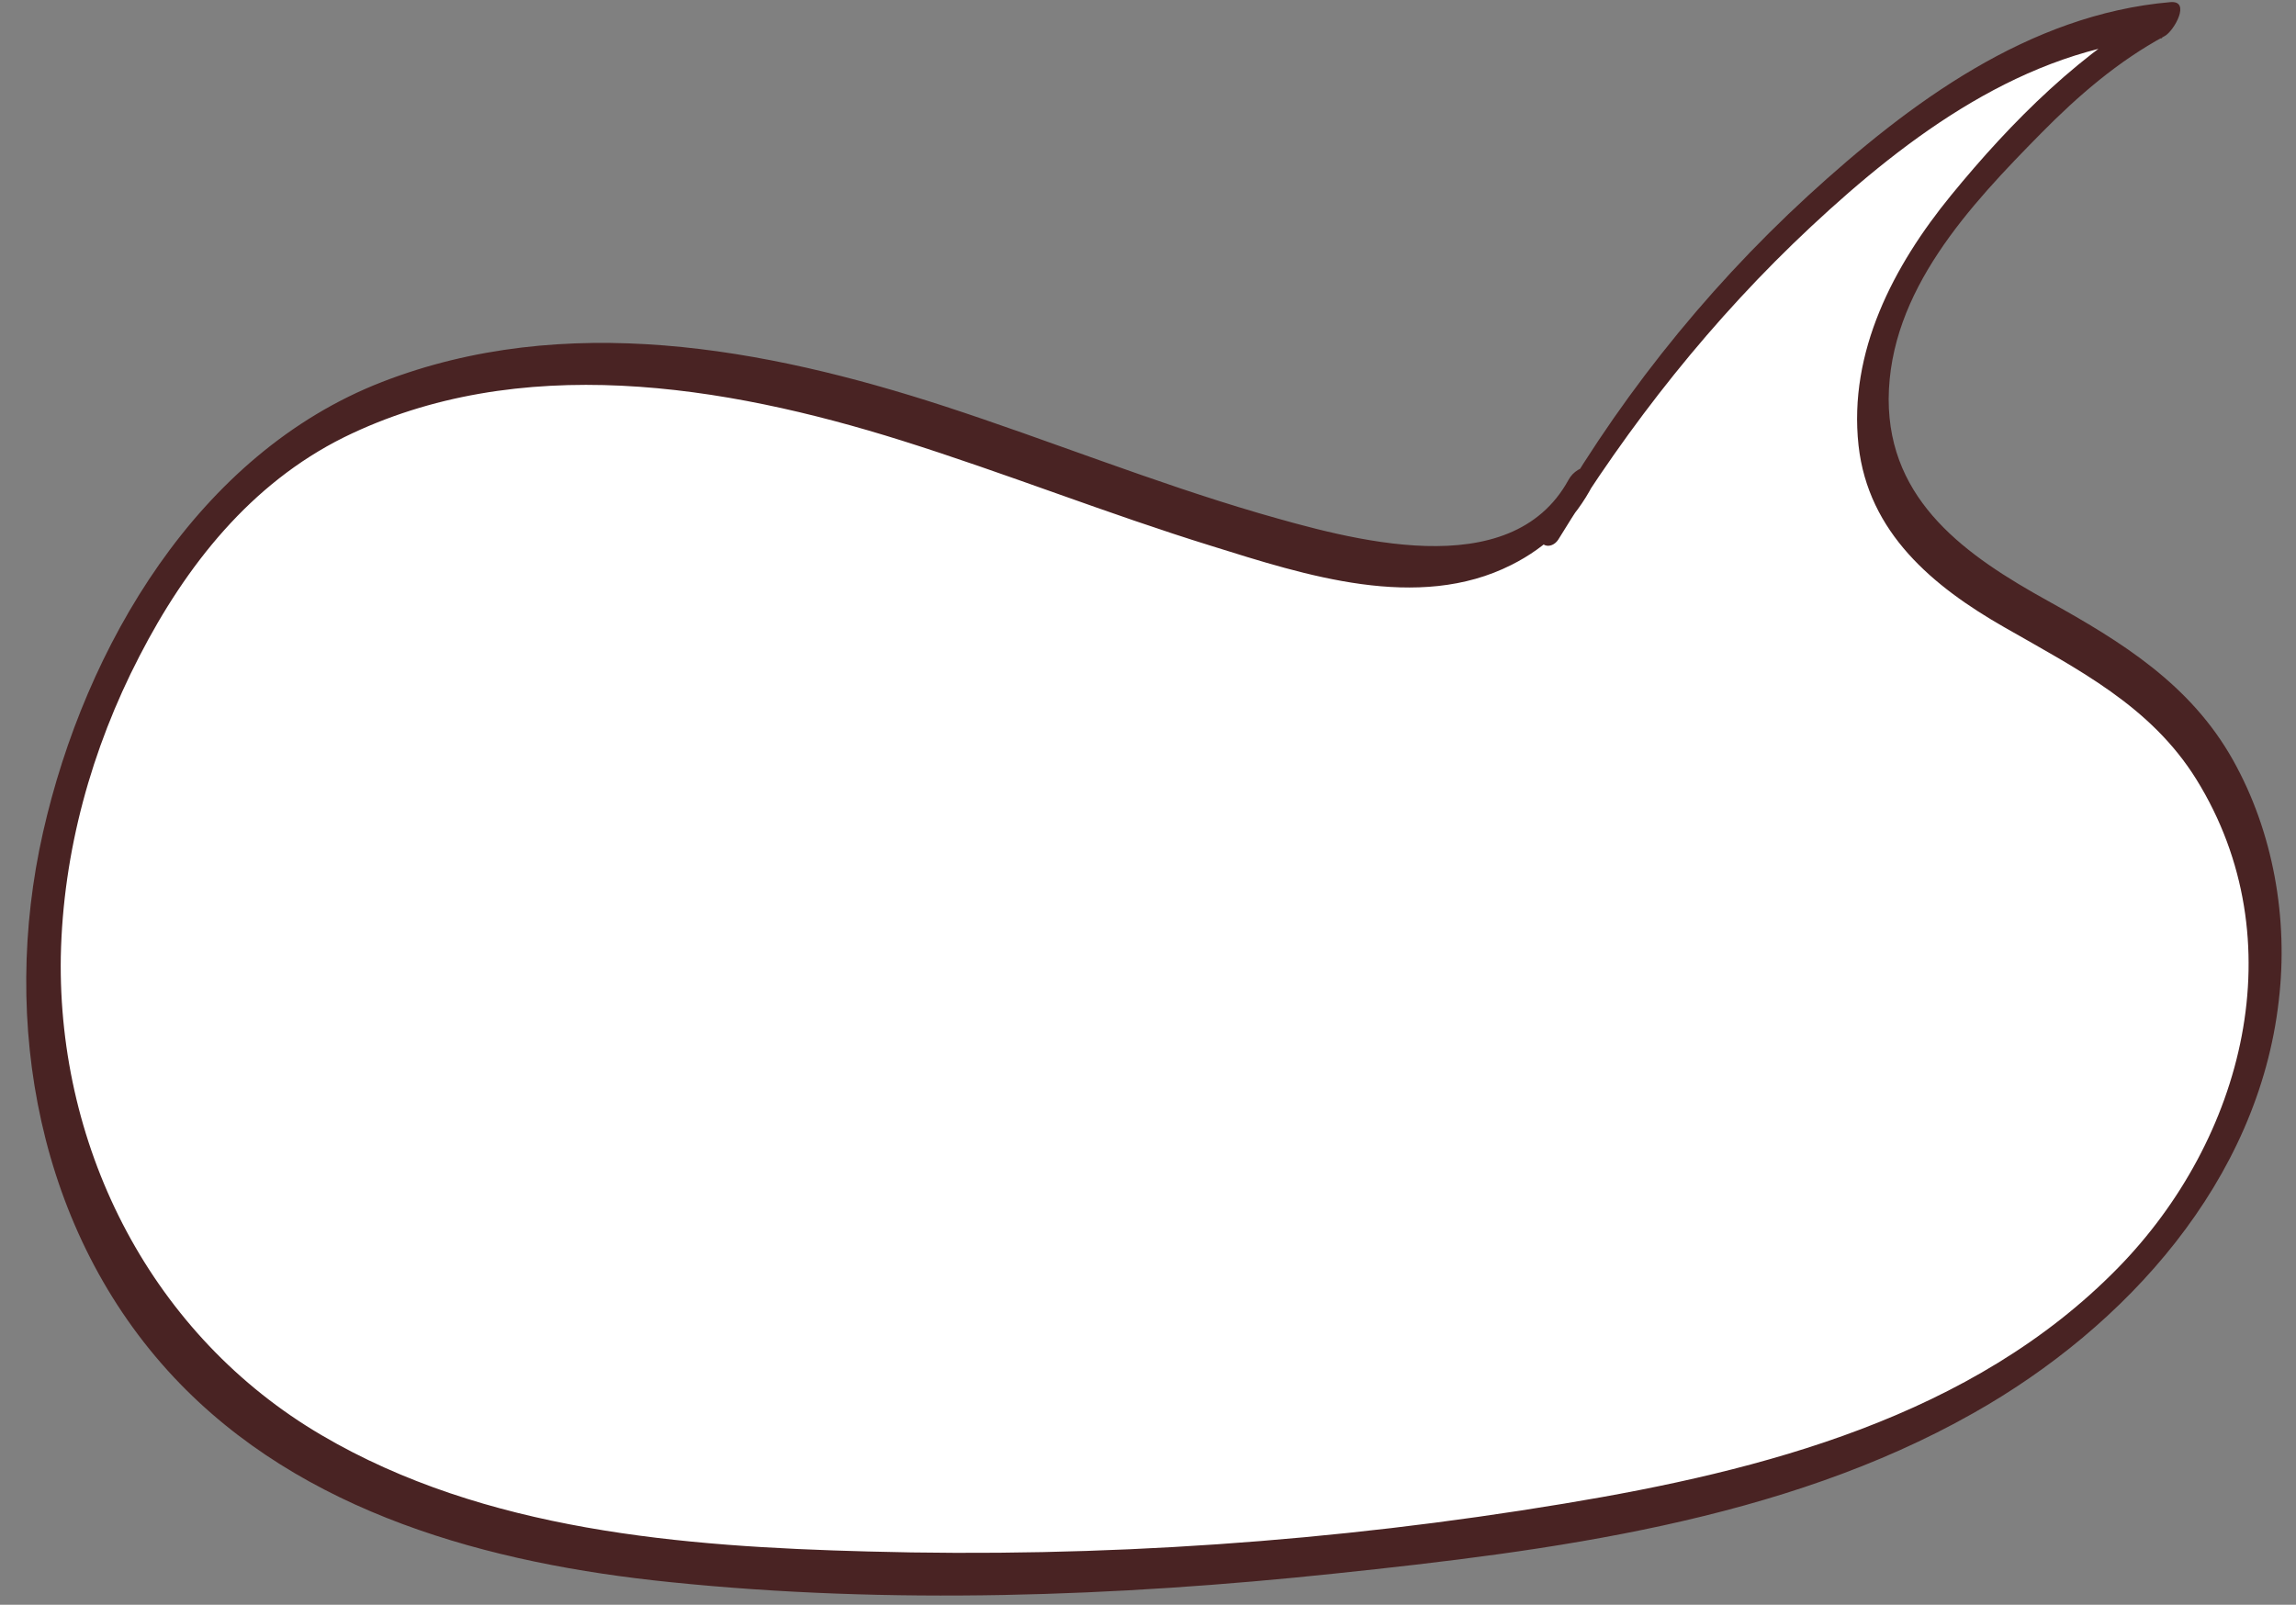 <?xml version="1.0" encoding="UTF-8"?><svg xmlns="http://www.w3.org/2000/svg" xmlns:xlink="http://www.w3.org/1999/xlink" height="298.3" preserveAspectRatio="xMidYMid meet" version="1.0" viewBox="36.3 100.4 426.7 298.3" width="426.7" zoomAndPan="magnify"><rect x="36.3" y="100.4" width="426.7" height="298.3" fill="#808080" stroke="none"/><g><g id="change1_1"><path d="M324.6,199.9c14.8-25.6,34.1-48.6,56.7-67.8c16.6-14,36-26.3,57.6-27.9 c-10.9,5.7-20,14.4-28.5,23.3c-8.5,8.9-16.8,18.4-21.8,29.8c-4.9,11.3-6.1,24.9-0.4,35.8c9.1,17.5,31.3,22.7,46.6,35.1 c20.9,17,27.2,48,19,73.7c-8.2,25.7-28.8,46.1-52.6,58.9c-23.7,12.8-50.5,18.9-77.1,23.2c-45.6,7.4-92,10.2-138.1,8.3 c-40.5-1.7-84.2-8.4-112.8-37.2c-18.1-18.2-28-43.7-28.9-69.3c-0.9-25.6,6.9-51.2,20.2-73.1c5.1-8.4,11.1-16.4,18.5-23 c25.7-22.9,64.1-25.2,97.8-18s65,22.5,98.4,30.8c9.2,2.3,18.7,4.1,28.1,2.6s18.6-6.6,22.8-15.1" fill="#fff"/></g><g id="change2_1"><path d="M325.9,200.7c13.1-21.4,28.7-41.1,47-58.2c18.1-16.9,39.6-32.9,65.2-35 c0.3-2.1,0.7-4.2,1-6.3c-15.7,8.4-29,21.8-40.2,35.5c-10.7,13.1-19.1,29.1-17.2,46.5c1.8,16.2,13.8,26.2,27.1,33.8 c13.6,7.8,27.2,14.6,35.7,28.3c18.5,29.9,8.8,66.9-14.6,90.8c-27,27.6-66,37.7-102.9,43.8c-42.7,7.1-86.1,10.1-129.4,8.9 c-34.4-0.9-71.2-3.8-101.5-21.6c-31.4-18.4-49.1-52.9-48.5-89c0.4-19.5,5.7-38.6,14.6-55.8c8.7-16.9,20.7-32.1,38-40.7 c32.5-16,70.6-9.8,103.7,0.6c19.4,6.1,38.2,13.6,57.6,19.6c17.3,5.4,38.3,12.3,55.7,3.5c6.6-3.3,11.8-8.4,15.2-15 c2.3-4.4-2.9-4-4.6-0.8c-10.8,19.7-40.8,11-57.5,6.2c-19.8-5.8-38.9-13.5-58.5-19.9c-33.5-10.9-70.5-17.7-104.5-4.5 c-34.2,13.3-55.2,49.2-63,83.7c-8,35.3-0.9,74.4,24.3,101.3c23.8,25.4,58.8,34.7,92.3,38.1c40.8,4.2,82.8,2.7,123.5-1.6 c40-4.2,83.1-9.7,118.6-29.8c28.4-16,53-43.2,56.8-76.7c1.8-15.2-1-31.3-8.5-44.7c-7.9-14.1-20.7-22-34.4-29.6 c-15-8.3-29.6-18.4-29.6-37.5c0.1-20.1,15.1-36,28.3-49.4c6.9-7,14.3-13.4,23-18.1c1.7-0.9,5-6.7,1-6.3 c-26.3,2.3-48.4,18.7-67.3,36c-19.7,18.1-36.4,39.3-49.4,62.6C321.8,202,324.6,202.7,325.9,200.7L325.9,200.7z" fill="#492323"/></g></g></svg>